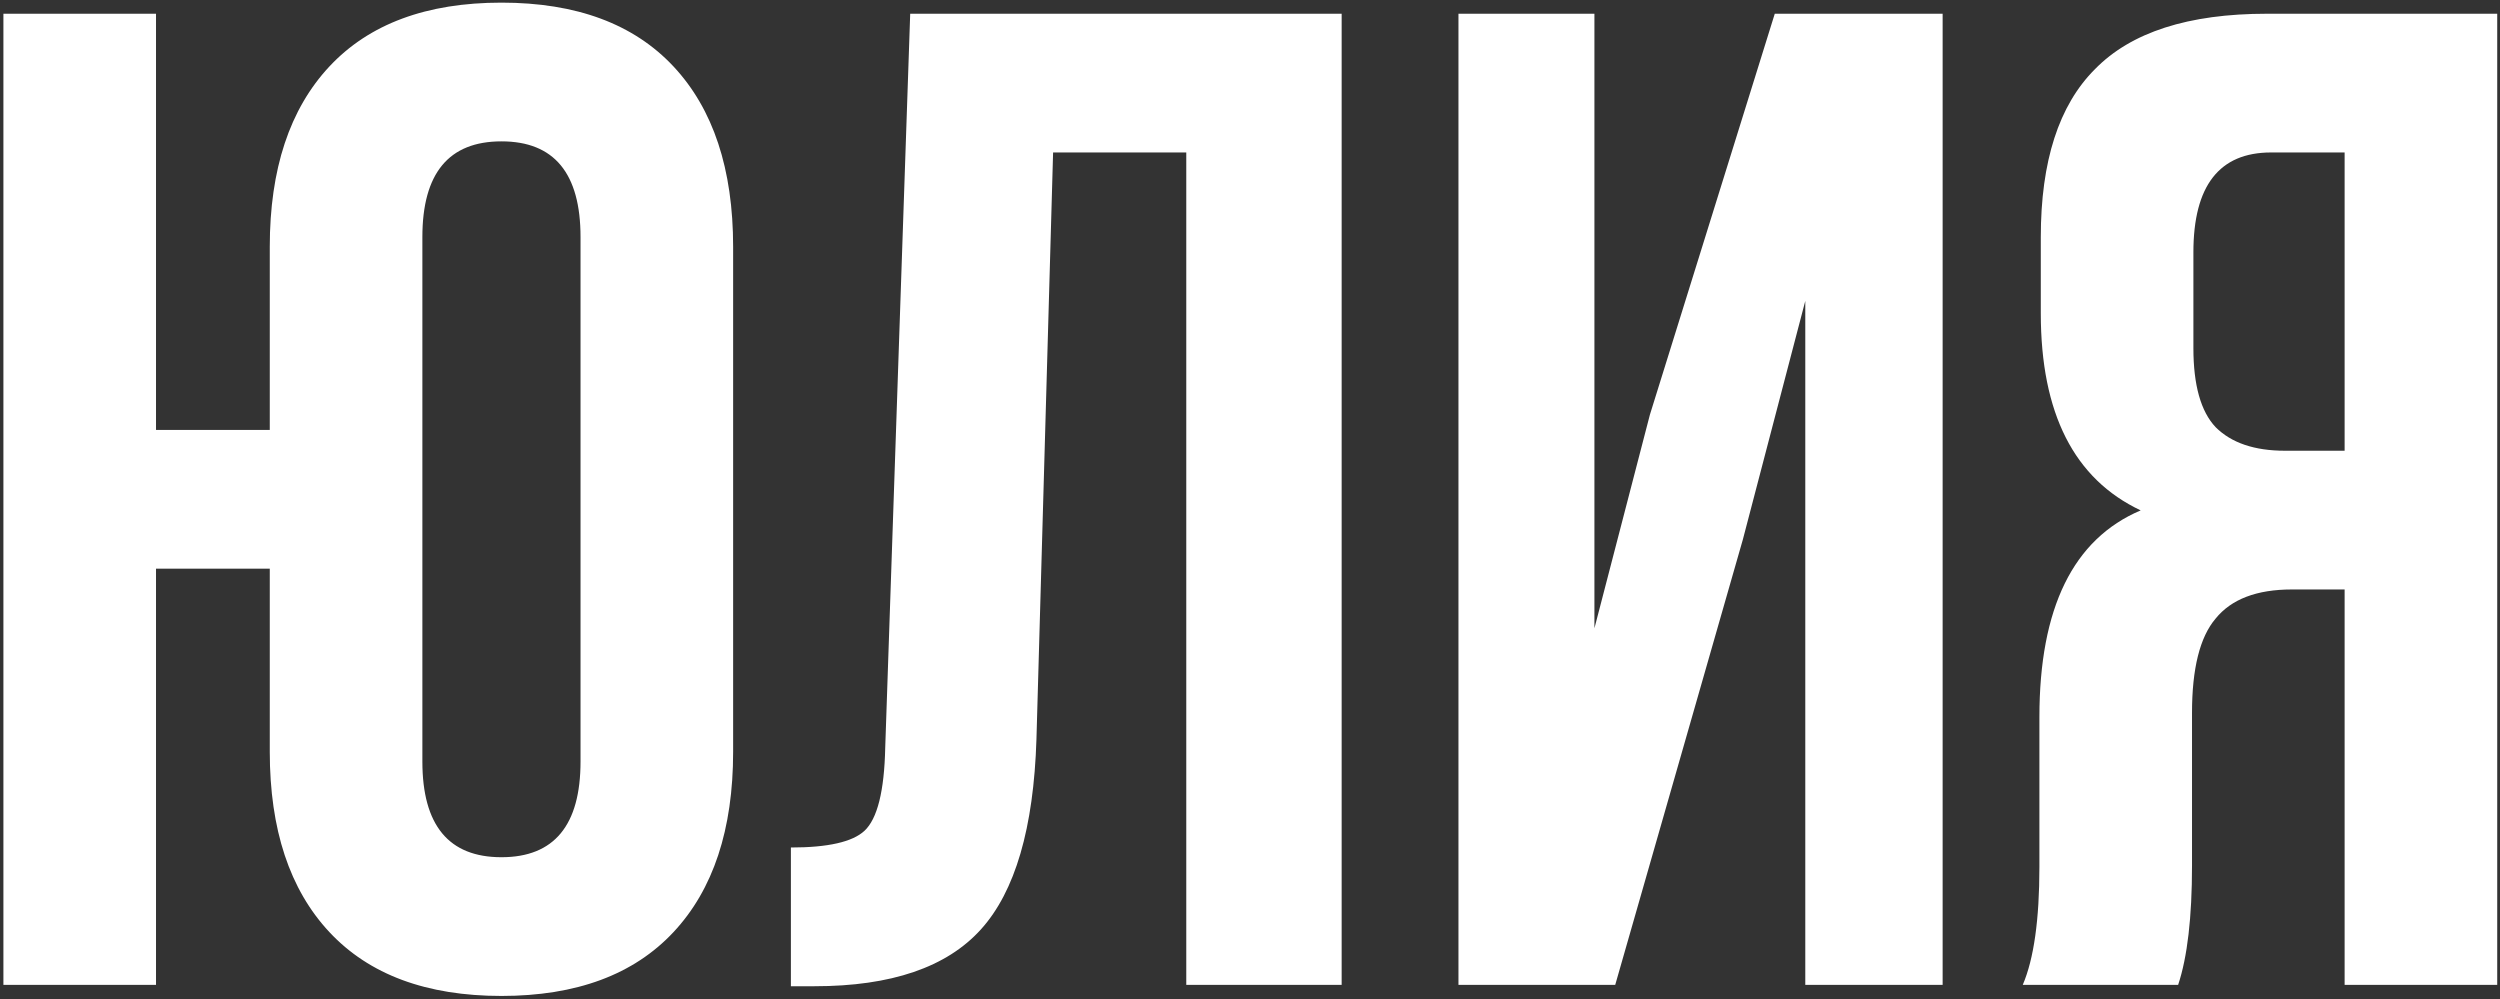 <?xml version="1.0" encoding="UTF-8"?> <svg xmlns="http://www.w3.org/2000/svg" width="528" height="211" viewBox="0 0 528 211" fill="none"><rect x="0" y="0" width="528" height="211" fill="#333333" stroke="none"/> <path d="M56.976 158.776V120.1H32.95V208H0.72V2.9H32.95V90.8H56.976V52.124C56.976 35.716 61.176 23.019 69.575 14.034C77.974 5.049 90.085 0.556 105.907 0.556C121.729 0.556 133.84 5.049 142.239 14.034C150.638 23.019 154.838 35.716 154.838 52.124V158.776C154.838 175.184 150.638 187.881 142.239 196.866C133.84 205.851 121.729 210.344 105.907 210.344C90.085 210.344 77.974 205.851 69.575 196.866C61.176 187.881 56.976 175.184 56.976 158.776ZM89.206 50.073V160.827C89.206 174.305 94.773 181.044 105.907 181.044C117.041 181.044 122.608 174.305 122.608 160.827V50.073C122.608 36.595 117.041 29.856 105.907 29.856C94.773 29.856 89.206 36.595 89.206 50.073ZM167.036 208.293V178.993C174.85 178.993 180.026 177.821 182.565 175.477C185.3 172.938 186.765 167.078 186.96 157.897L192.234 2.9H283.357V208H250.541V32.2H222.413L218.897 156.139C218.311 174.891 214.405 188.271 207.177 196.28C199.95 204.289 188.23 208.293 172.017 208.293H167.036ZM368.092 113.947L341.136 208H308.027V2.9H336.741V132.699L348.461 87.577L374.831 2.9H410.284V208H381.277V63.551L368.092 113.947ZM460.023 208H427.207C429.551 202.531 430.723 194.229 430.723 183.095V151.451C430.723 128.402 437.852 113.849 452.112 107.794C438.048 101.153 431.016 87.284 431.016 66.188V50.073C431.016 34.056 434.825 22.238 442.443 14.62C450.061 6.807 462.171 2.9 478.775 2.9H527.413V208H495.183V124.495H484.049C476.626 124.495 471.254 126.546 467.934 130.648C464.613 134.555 462.953 141.196 462.953 150.572V182.802C462.953 193.741 461.976 202.14 460.023 208ZM495.183 32.2H479.654C468.715 32.2 463.246 39.232 463.246 53.296V73.513C463.246 81.326 464.808 86.893 467.934 90.214C471.254 93.535 476.138 95.195 482.584 95.195H495.183V32.2Z" fill="white"></path> </svg> 